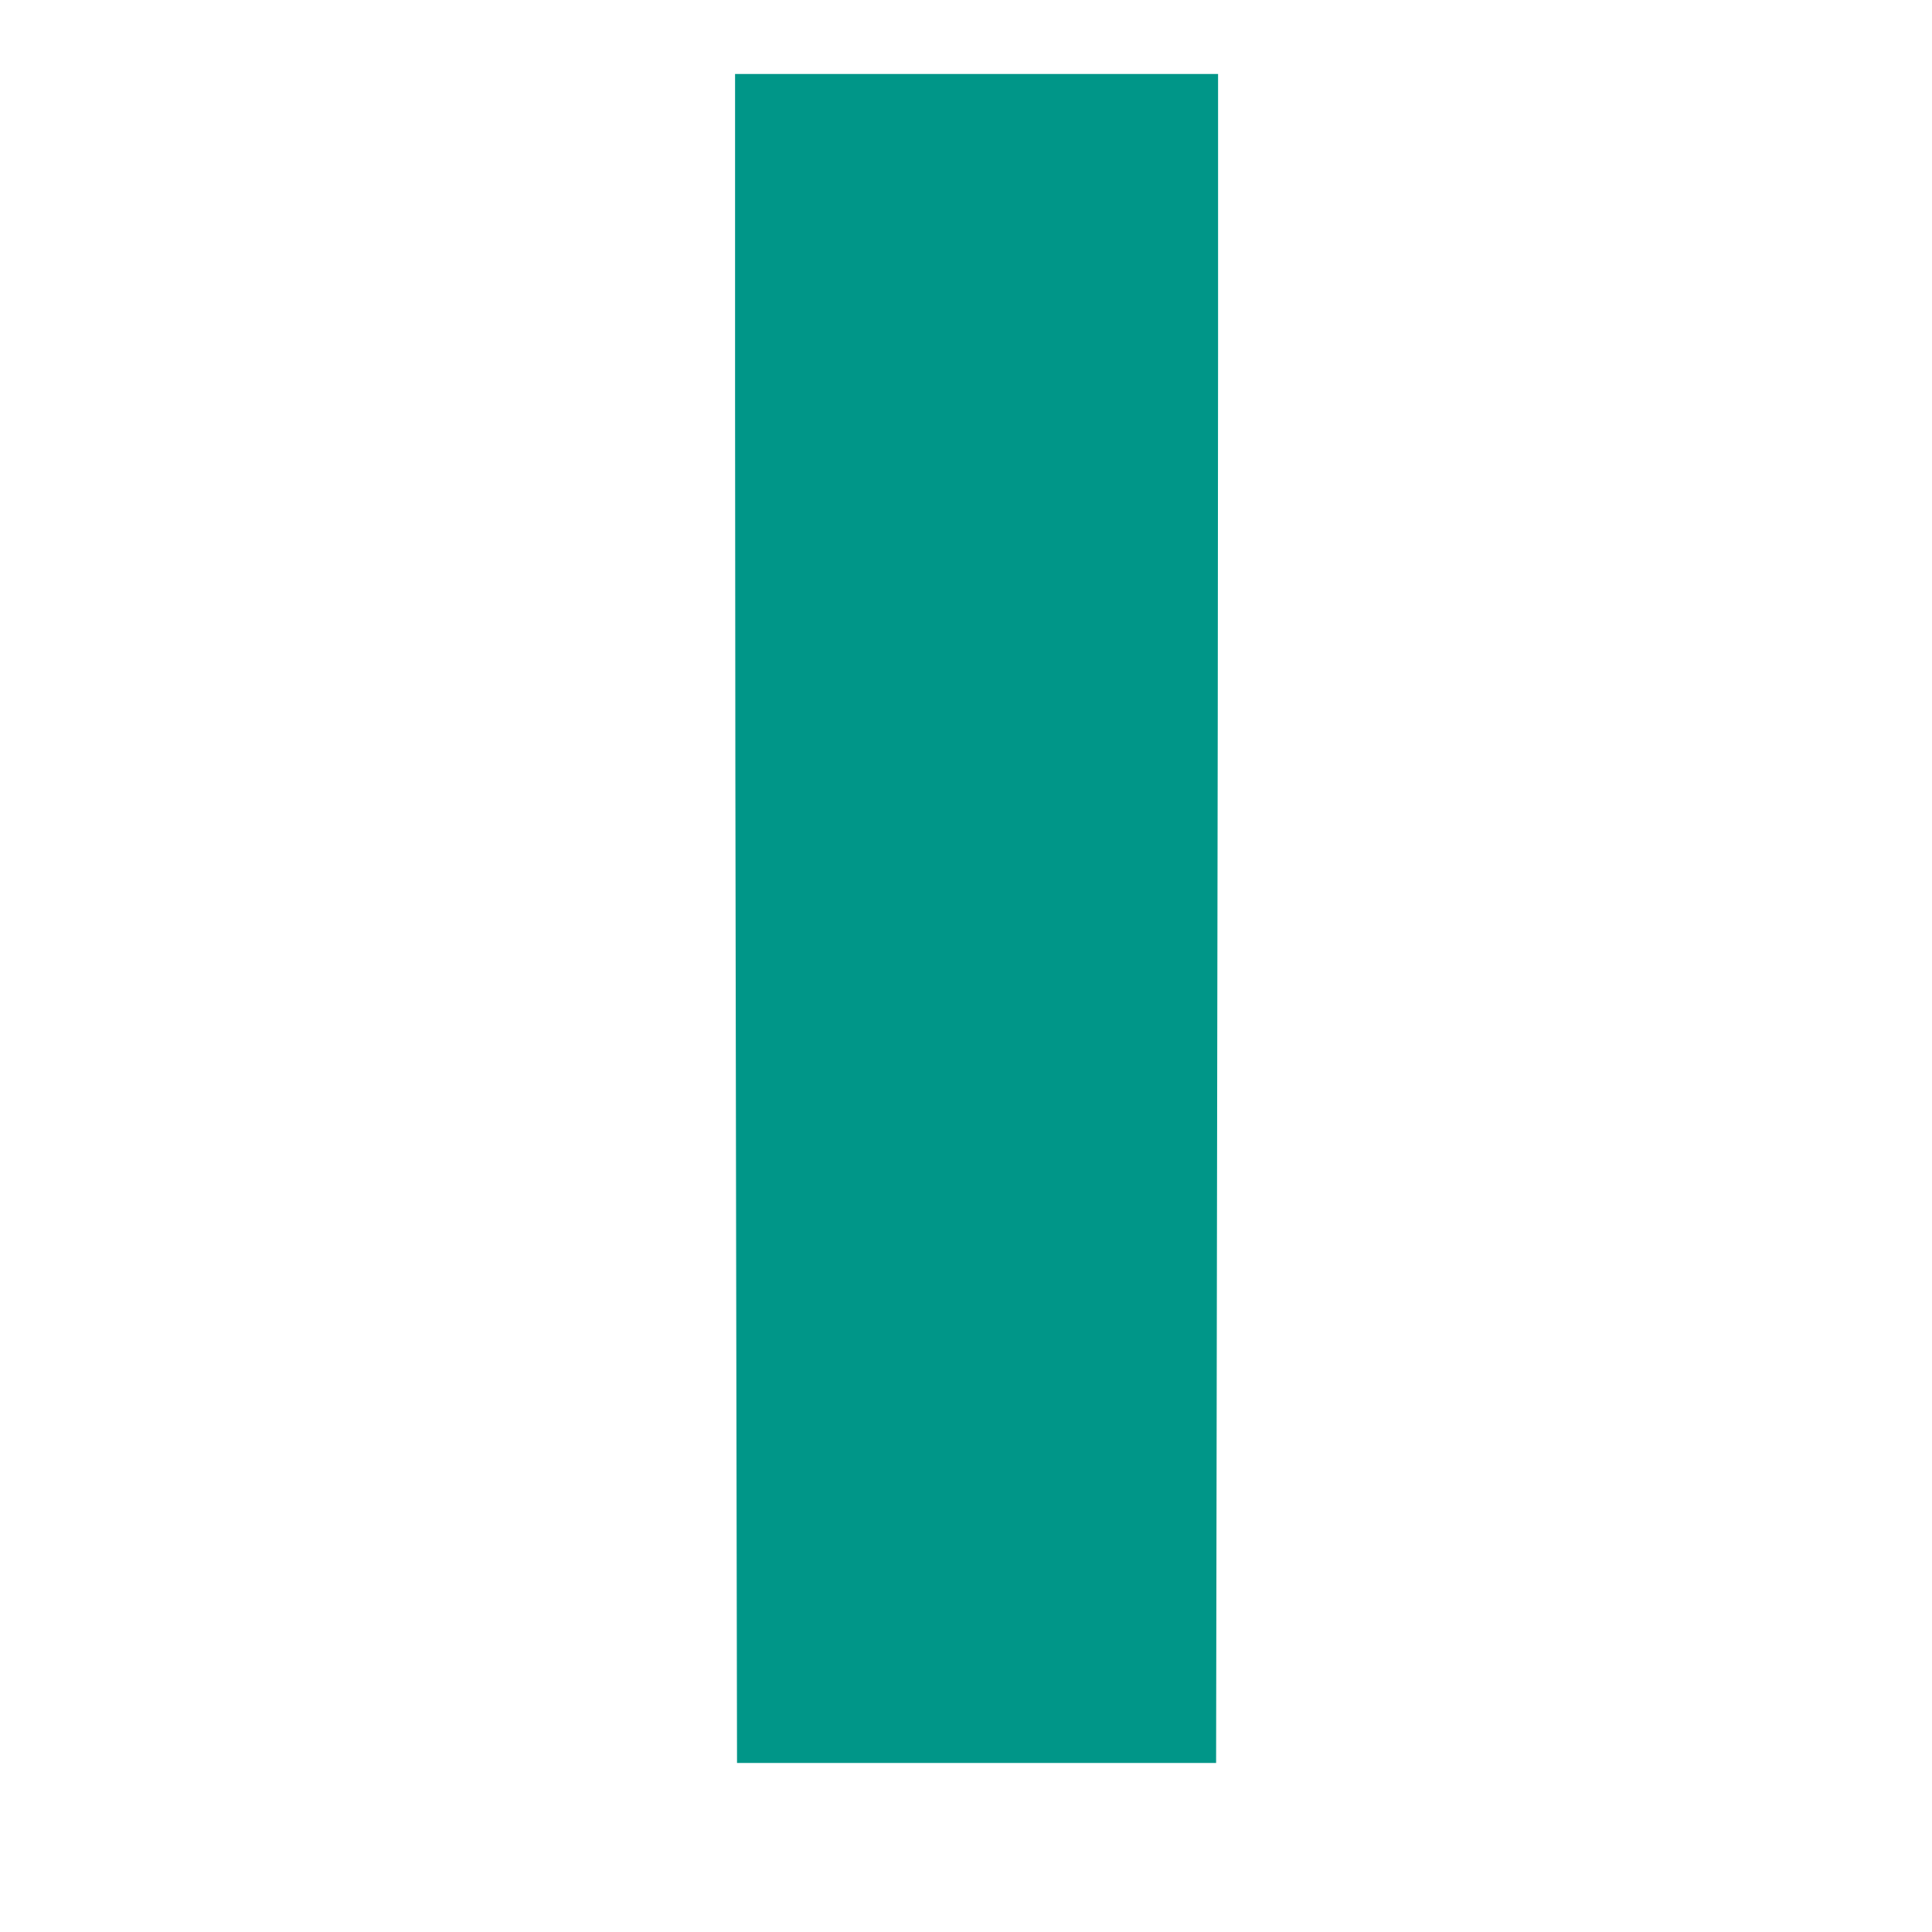 <?xml version="1.0" standalone="no"?>
<!DOCTYPE svg PUBLIC "-//W3C//DTD SVG 20010904//EN"
 "http://www.w3.org/TR/2001/REC-SVG-20010904/DTD/svg10.dtd">
<svg version="1.0" xmlns="http://www.w3.org/2000/svg"
 width="1280pt" height="1280pt" viewBox="0 0 1280 1280"
 preserveAspectRatio="xMidYMid meet">
<g transform="translate(0,1280) scale(0.1,-0.1)"
fill="#009688" stroke="none">
<path d="M4870 10182 c0 -1171 3 -3689 7 -5595 l6 -3467 1587 0 1587 0 6 3743
c4 2058 7 4576 7 5595 l0 1852 -1600 0 -1600 0 0 -2128z"/>
</g>
</svg>
